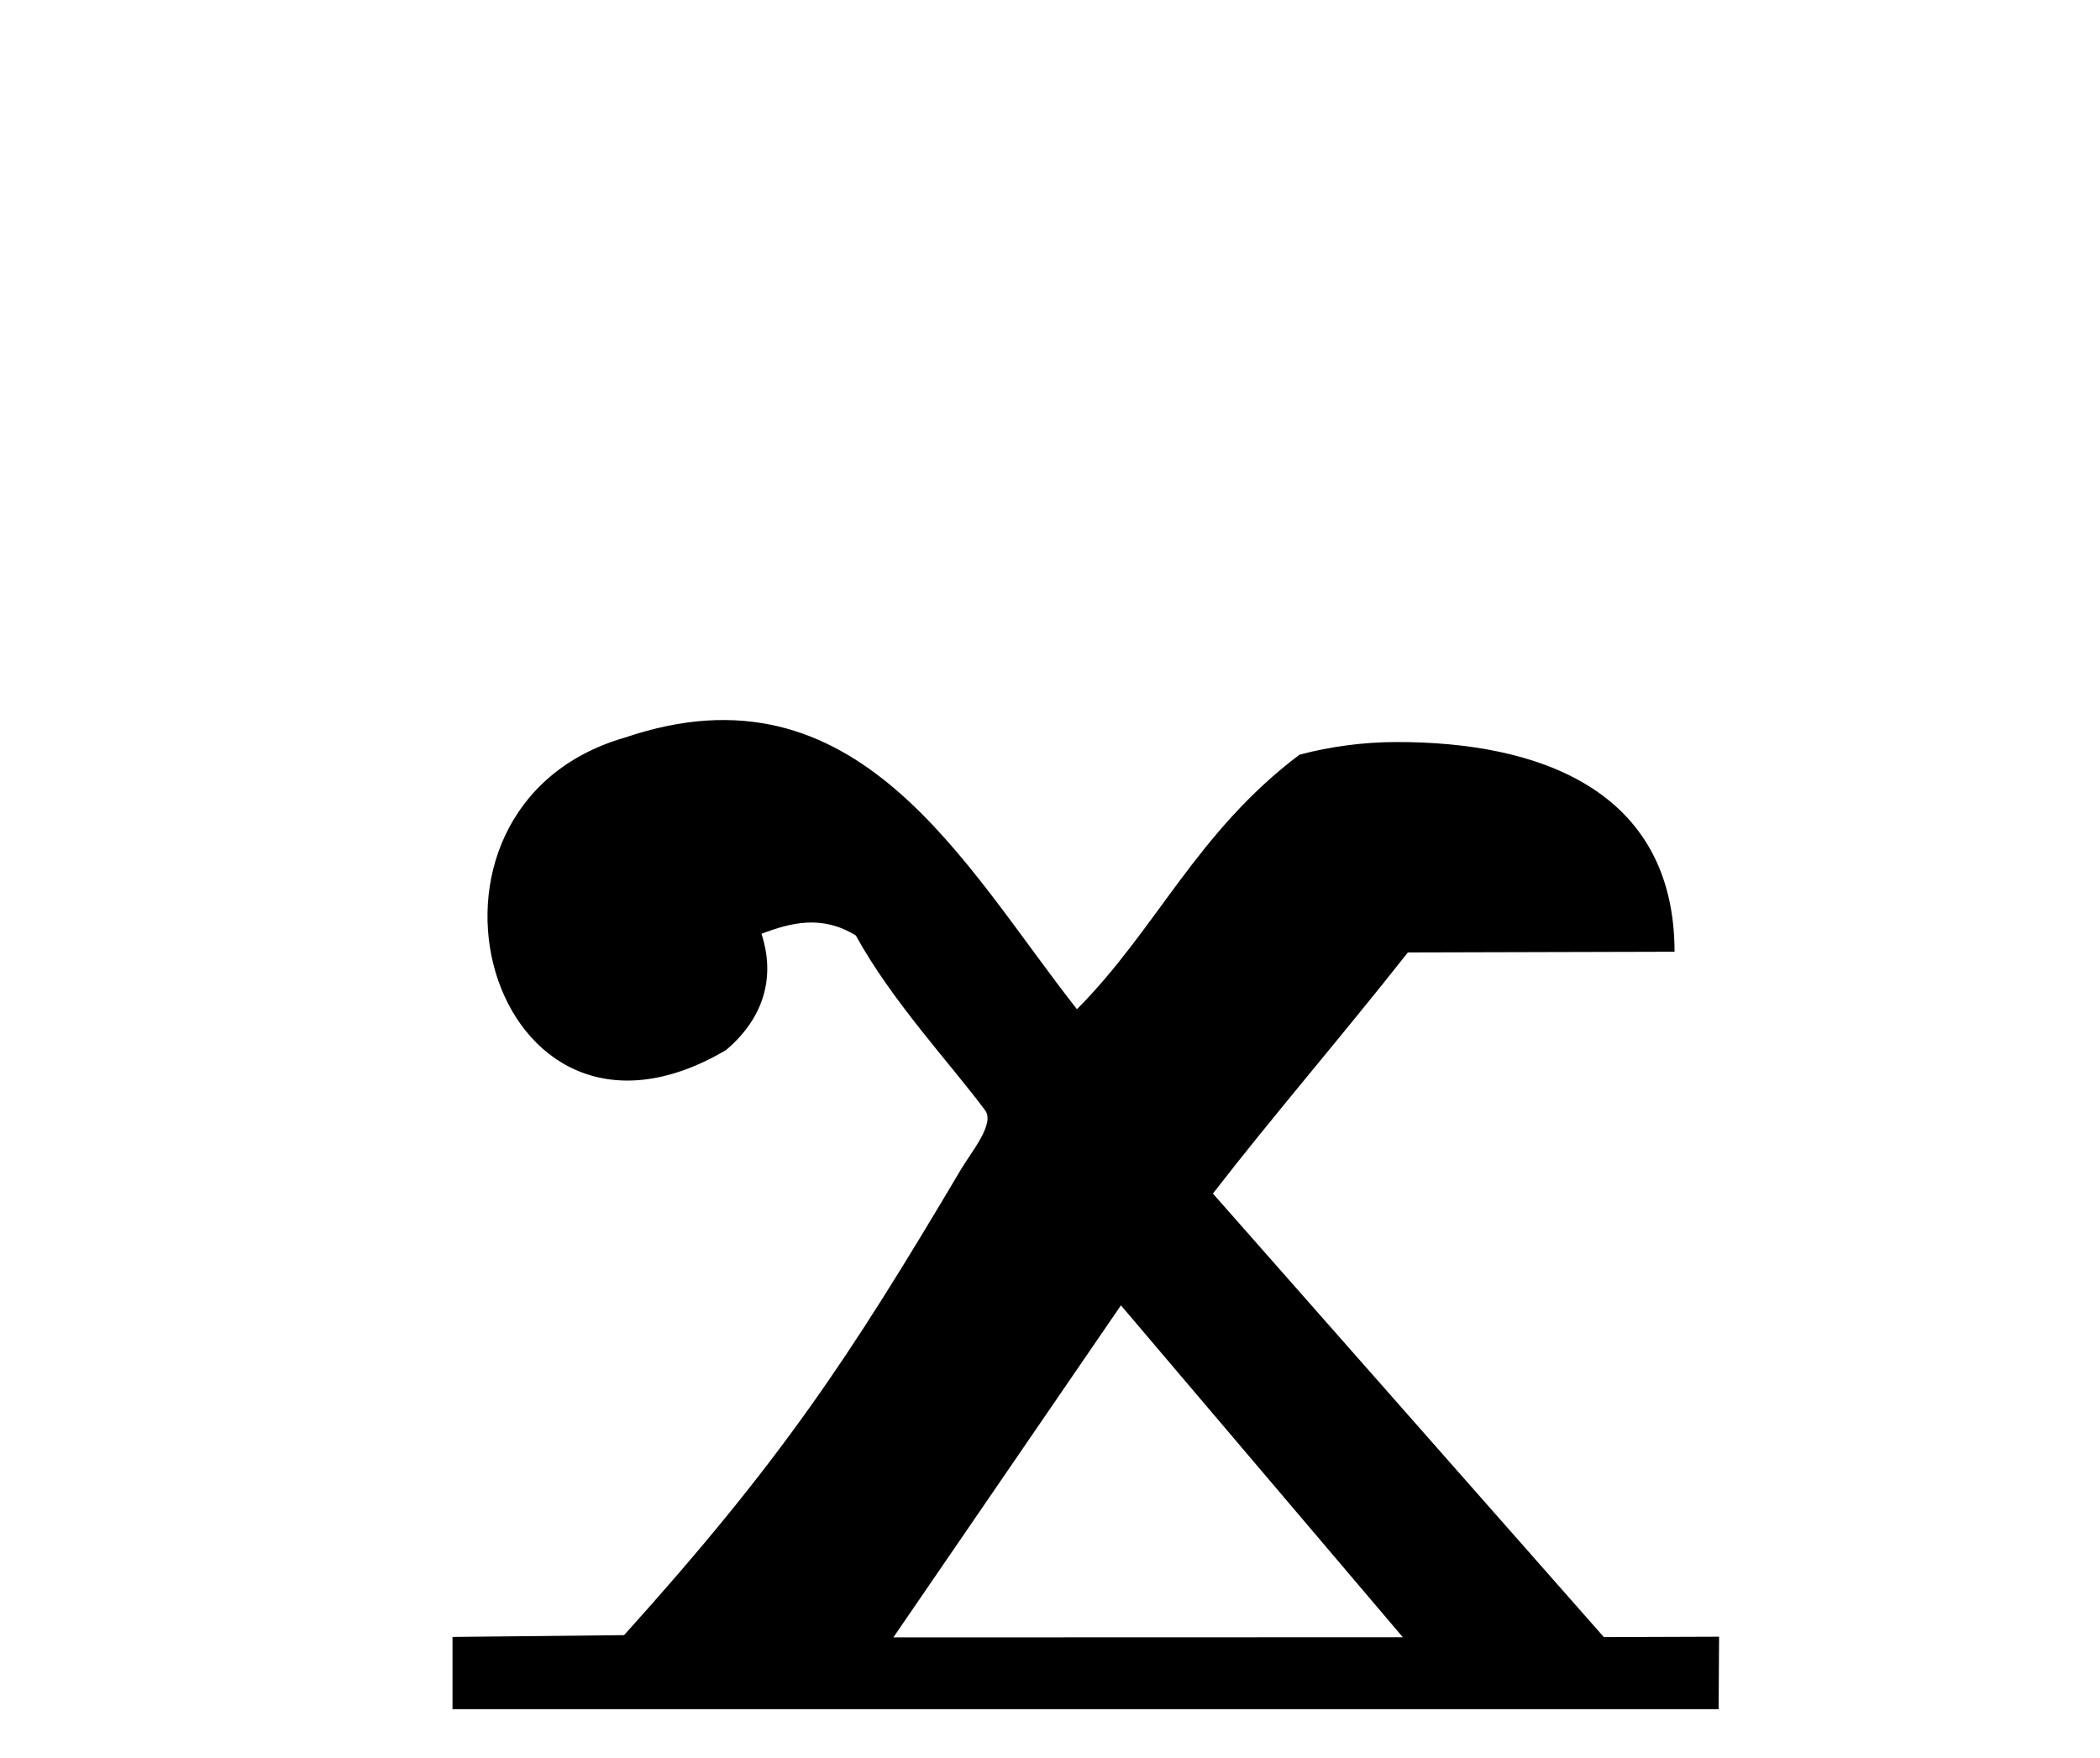 <?xml version="1.0" encoding="UTF-8" standalone="no"?>
<!-- Created with Inkscape (http://www.inkscape.org/) -->
<svg
   xmlns:svg="http://www.w3.org/2000/svg"
   xmlns="http://www.w3.org/2000/svg"
   version="1.0"
   width="43"
   height="36"
   viewBox="0 0 380 315"
   id="svg2">
  <defs
     id="defs4" />
  <path
     d="M 252.634,132.714 C 278.262,132.65 302.966,141.25 303.016,170.663 L 254.758,170.789 C 242.465,186.379 230.503,200.183 219.478,214.423 L 290.227,294.69 L 311.072,294.618 L 310.99,307.733 L 81.883,307.733 L 81.883,294.659 L 112.932,294.332 C 141.333,262.801 153.558,244.364 173.89,210.053 C 175.782,206.859 180.149,201.709 178.214,199.297 C 172.156,191.127 161.311,179.516 154.868,167.72 C 148.72,163.958 143.218,165.368 137.795,167.407 C 140.112,174.521 138.815,182.133 131.398,188.44 C 88.457,213.796 69.21,144.548 113.095,131.899 C 155.228,117.586 174.31,154.918 194.877,181.063 C 209.337,166.517 216.516,149.037 235.148,135.002 C 240.838,133.495 246.72,132.729 252.634,132.714 z M 202.835,234.653 L 161.654,294.743 L 253.849,294.716 L 202.835,234.653 z "
     style="fill:#000000;fill-opacity:1;fill-rule:evenodd;stroke:none;stroke-width:1px;stroke-linecap:butt;stroke-linejoin:miter;stroke-opacity:1"
     id="path4904" />
</svg>
